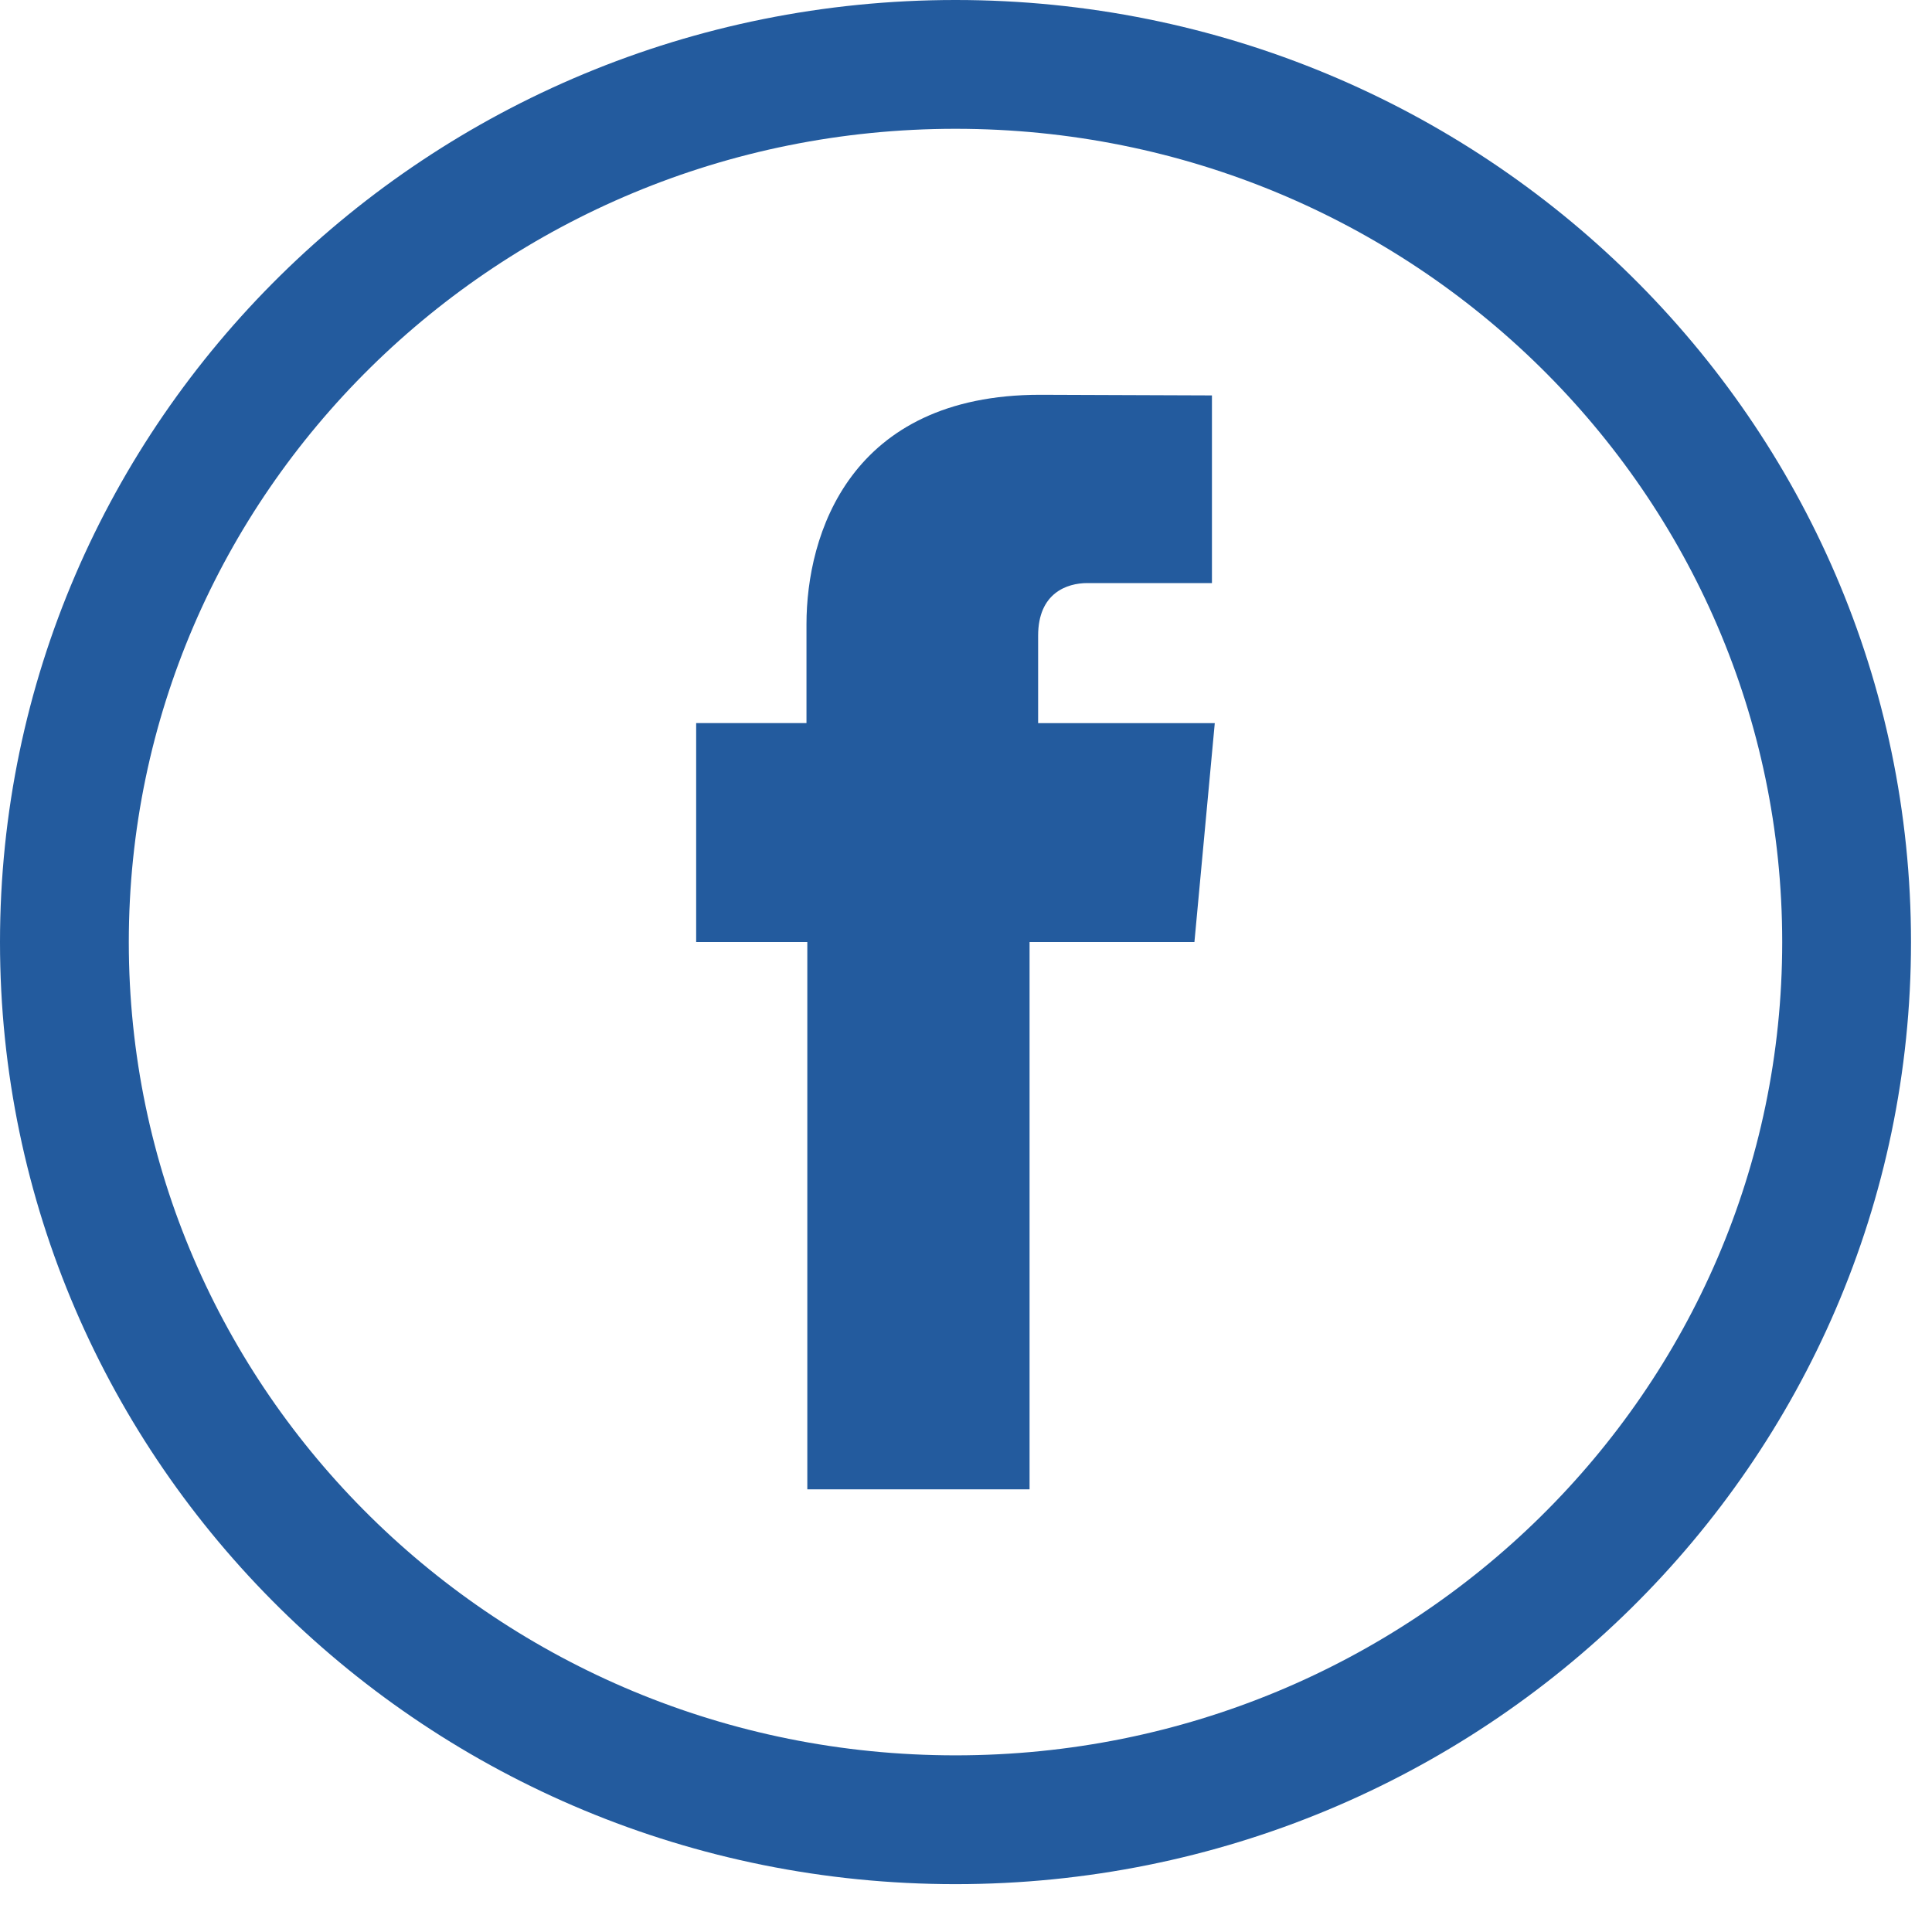 <svg width="30" height="30" xmlns="http://www.w3.org/2000/svg"><g fill="none" fill-rule="evenodd"><path d="M28.674 14.629c0 7.527-6.195 13.628-13.837 13.628C7.195 28.257 1 22.156 1 14.63S7.195 1 14.837 1c7.642 0 13.837 6.102 13.837 13.629z" stroke="#235B9E" stroke-width="2"/><path d="M12.536 23.126h3.451v-8.498h2.56l.316-3.399H16.12V9.871c0-.663.448-.817.763-.817h1.936V6.14l-2.666-.01c-2.959 0-3.63 2.172-3.63 3.563v1.535H10.81v3.4h1.726v8.497z" fill="#235B9E"/></g></svg>